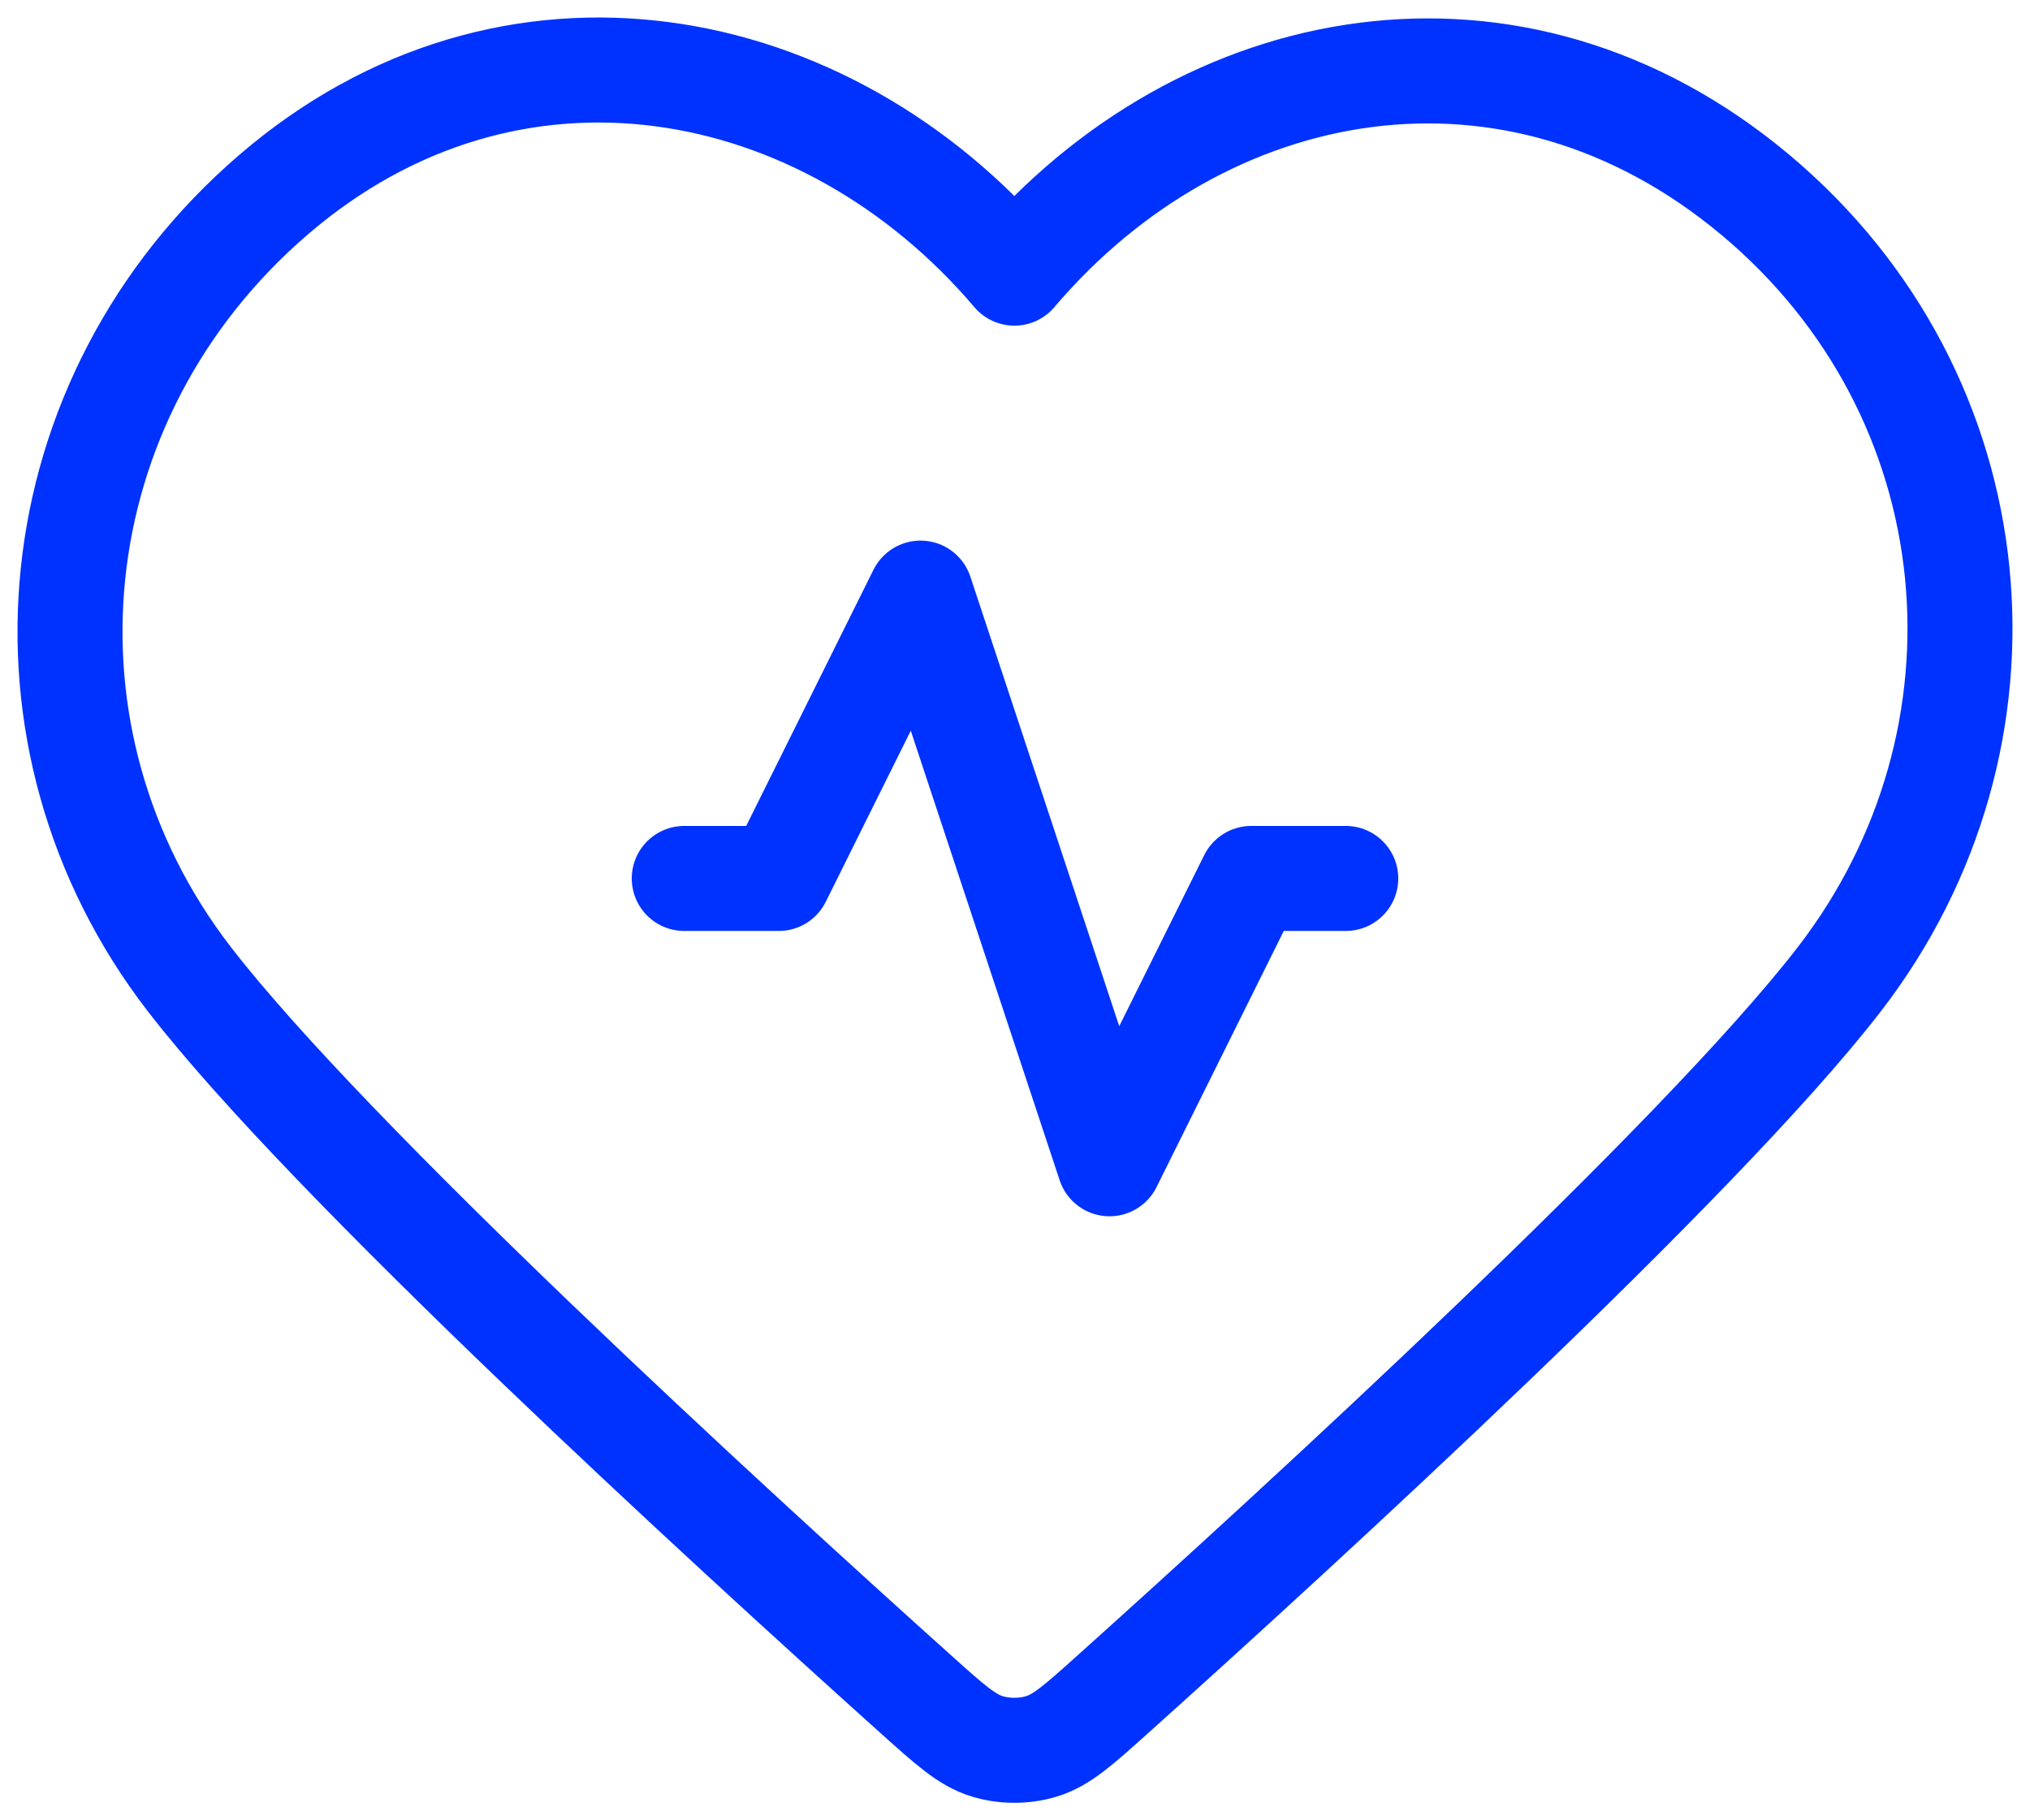 <svg width="58" height="52" viewBox="0 0 58 52" fill="none" xmlns="http://www.w3.org/2000/svg">
<path d="M38.45 25.094H35.75L31.7 33.245L26.3 16.943L22.25 25.094H19.55M28.982 7.803C23.583 1.452 14.581 -0.256 7.818 5.559C1.054 11.375 0.102 21.098 5.413 27.976C9.425 33.17 20.823 43.6 26.16 48.392C27.141 49.273 27.631 49.714 28.206 49.887C28.704 50.038 29.259 50.038 29.757 49.887C30.332 49.714 30.822 49.273 31.803 48.392C37.141 43.6 48.538 33.17 52.55 27.976C57.861 21.098 57.025 11.313 50.145 5.559C43.265 -0.195 34.38 1.452 28.982 7.803Z" stroke="#0032FF" stroke-width="3" stroke-linecap="round" stroke-linejoin="round"/>
</svg>
